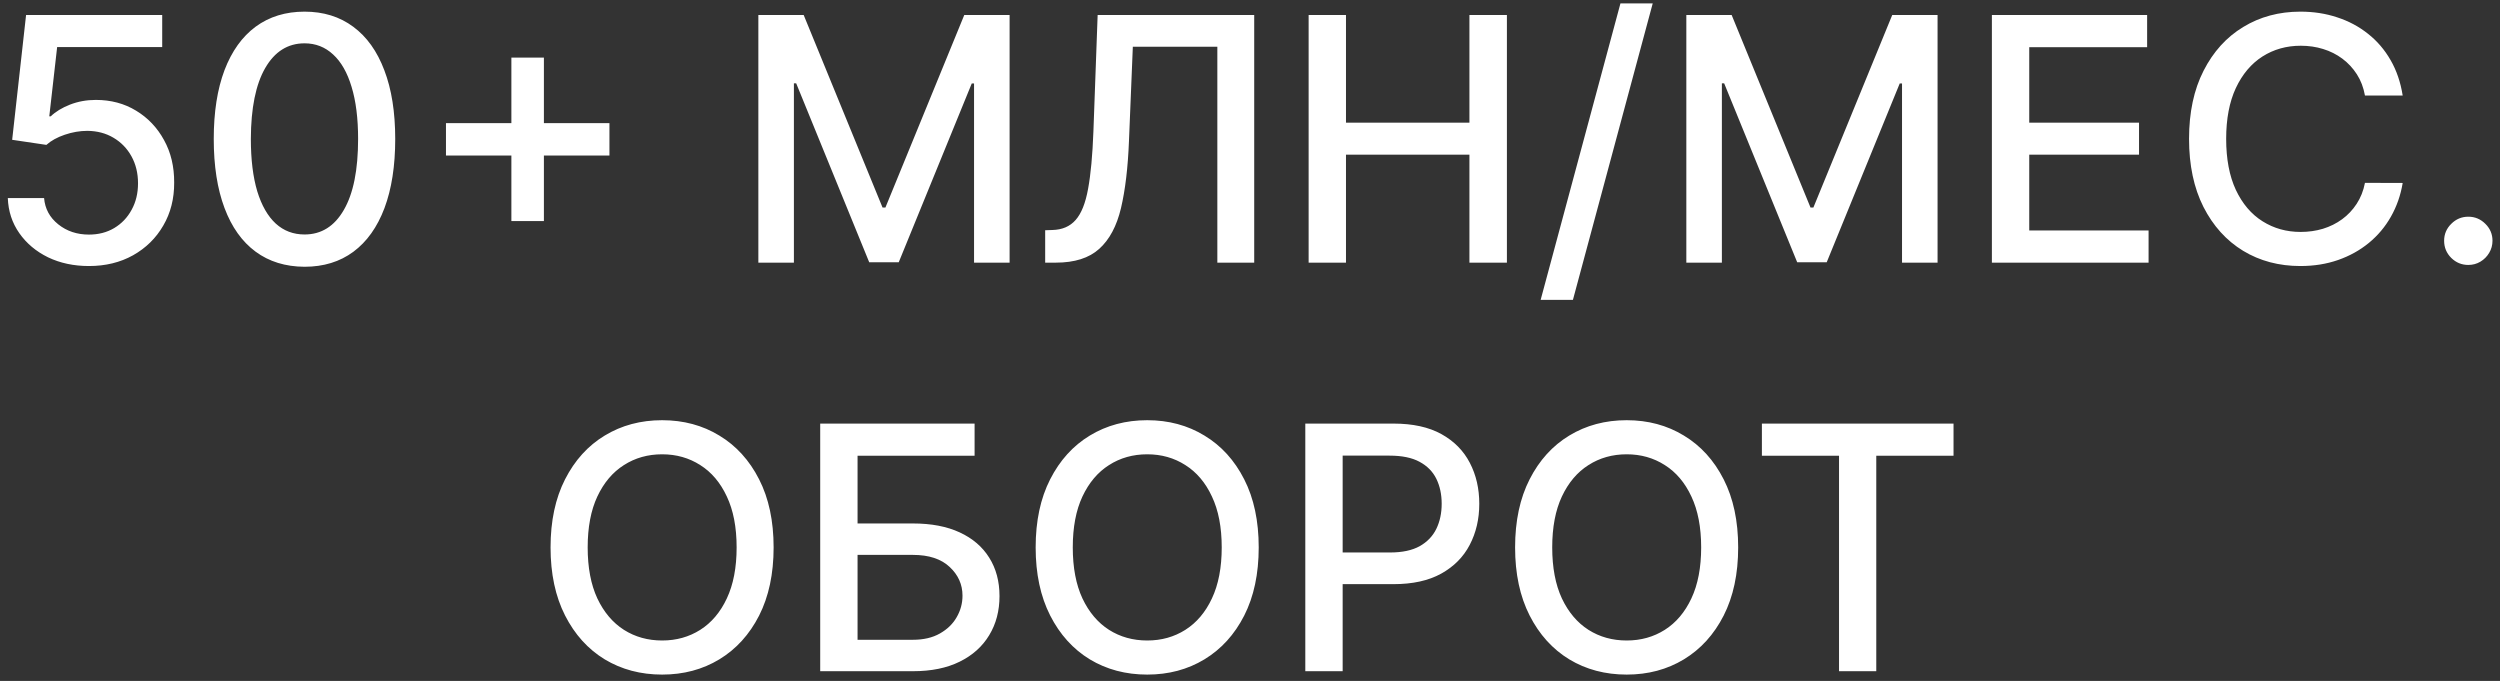 <?xml version="1.0" encoding="UTF-8"?> <svg xmlns="http://www.w3.org/2000/svg" width="257" height="70" viewBox="0 0 257 70" fill="none"><rect x="0" y="0" width="257" height="70" fill="#333333" stroke="none"/><path d="M9.143 27.348C7.585 27.348 6.185 27.05 4.942 26.453C3.707 25.848 2.721 25.02 1.984 23.967C1.246 22.915 0.853 21.713 0.803 20.363H4.532C4.623 21.457 5.108 22.356 5.986 23.06C6.864 23.764 7.917 24.116 9.143 24.116C10.121 24.116 10.987 23.893 11.741 23.445C12.503 22.99 13.1 22.364 13.53 21.569C13.97 20.773 14.189 19.866 14.189 18.847C14.189 17.811 13.965 16.887 13.518 16.075C13.07 15.263 12.453 14.625 11.666 14.161C10.887 13.697 9.992 13.461 8.981 13.452C8.211 13.452 7.436 13.585 6.657 13.85C5.878 14.115 5.249 14.463 4.768 14.894L1.251 14.372L2.68 1.545H16.675V4.839H5.874L5.066 11.961H5.215C5.713 11.48 6.371 11.079 7.192 10.755C8.02 10.432 8.907 10.271 9.851 10.271C11.401 10.271 12.78 10.639 13.99 11.377C15.208 12.114 16.165 13.121 16.861 14.397C17.566 15.665 17.914 17.123 17.905 18.772C17.914 20.421 17.541 21.892 16.787 23.184C16.041 24.477 15.005 25.496 13.68 26.242C12.362 26.979 10.85 27.348 9.143 27.348ZM31.307 27.423C29.343 27.414 27.665 26.896 26.273 25.869C24.881 24.841 23.816 23.346 23.079 21.382C22.341 19.418 21.973 17.053 21.973 14.285C21.973 11.526 22.341 9.169 23.079 7.213C23.825 5.258 24.894 3.766 26.286 2.739C27.686 1.711 29.36 1.197 31.307 1.197C33.254 1.197 34.924 1.715 36.316 2.751C37.708 3.779 38.773 5.27 39.51 7.226C40.256 9.173 40.629 11.526 40.629 14.285C40.629 17.061 40.26 19.431 39.523 21.395C38.785 23.35 37.72 24.846 36.328 25.881C34.936 26.909 33.262 27.423 31.307 27.423ZM31.307 24.104C33.03 24.104 34.377 23.263 35.346 21.581C36.324 19.899 36.813 17.467 36.813 14.285C36.813 12.172 36.589 10.387 36.142 8.928C35.703 7.462 35.069 6.351 34.24 5.597C33.42 4.835 32.442 4.454 31.307 4.454C29.592 4.454 28.245 5.299 27.267 6.989C26.29 8.68 25.797 11.112 25.788 14.285C25.788 16.406 26.008 18.2 26.447 19.667C26.895 21.125 27.529 22.231 28.349 22.985C29.169 23.731 30.155 24.104 31.307 24.104ZM52.57 22.724V5.92H55.913V22.724H52.57ZM45.846 15.988V12.657H62.65V15.988H45.846ZM77.959 1.545H82.62L90.724 21.332H91.022L99.126 1.545H103.787V27H100.132V8.58H99.896L92.389 26.963H89.356L81.849 8.568H81.613V27H77.959V1.545ZM107.444 27V23.669L108.189 23.644C109.2 23.619 109.996 23.275 110.576 22.613C111.164 21.95 111.591 20.881 111.856 19.406C112.129 17.931 112.312 15.963 112.403 13.502L112.838 1.545H128.933V27H125.143V4.802H116.455L116.057 14.521C115.949 17.247 115.676 19.538 115.237 21.395C114.798 23.242 114.052 24.639 113 25.583C111.955 26.528 110.468 27 108.538 27H107.444ZM134.527 27V1.545H138.367V12.607H151.057V1.545H154.91V27H151.057V15.901H138.367V27H134.527ZM169.899 0.352L161.696 30.828H158.378L166.581 0.352H169.899ZM173.355 1.545H178.015L186.119 21.332H186.417L194.521 1.545H199.182V27H195.528V8.58H195.292L187.785 26.963H184.752L177.245 8.568H177.009V27H173.355V1.545ZM204.766 27V1.545H220.725V4.852H208.606V12.607H219.892V15.901H208.606V23.694H220.874V27H204.766ZM246.996 9.823H243.118C242.969 8.995 242.692 8.265 242.286 7.636C241.88 7.006 241.383 6.471 240.794 6.032C240.206 5.593 239.547 5.262 238.818 5.038C238.097 4.814 237.331 4.702 236.519 4.702C235.052 4.702 233.739 5.071 232.579 5.809C231.427 6.546 230.515 7.627 229.844 9.053C229.181 10.478 228.85 12.218 228.85 14.273C228.85 16.344 229.181 18.093 229.844 19.518C230.515 20.943 231.431 22.02 232.591 22.749C233.751 23.479 235.056 23.843 236.506 23.843C237.31 23.843 238.072 23.735 238.793 23.52C239.522 23.296 240.181 22.969 240.769 22.538C241.358 22.107 241.855 21.581 242.261 20.959C242.675 20.33 242.961 19.609 243.118 18.797L246.996 18.809C246.789 20.061 246.387 21.212 245.791 22.265C245.202 23.309 244.444 24.212 243.516 24.974C242.596 25.728 241.544 26.312 240.359 26.727C239.174 27.141 237.882 27.348 236.481 27.348C234.277 27.348 232.314 26.826 230.59 25.782C228.867 24.73 227.508 23.226 226.513 21.27C225.527 19.315 225.034 16.982 225.034 14.273C225.034 11.555 225.531 9.222 226.526 7.275C227.52 5.32 228.879 3.82 230.602 2.776C232.326 1.724 234.286 1.197 236.481 1.197C237.832 1.197 239.091 1.392 240.26 1.782C241.436 2.163 242.493 2.726 243.429 3.472C244.366 4.209 245.14 5.113 245.753 6.181C246.367 7.242 246.781 8.456 246.996 9.823ZM253.742 27.236C253.063 27.236 252.479 26.996 251.99 26.515C251.501 26.026 251.256 25.438 251.256 24.75C251.256 24.071 251.501 23.491 251.99 23.01C252.479 22.521 253.063 22.277 253.742 22.277C254.422 22.277 255.006 22.521 255.495 23.01C255.984 23.491 256.228 24.071 256.228 24.75C256.228 25.206 256.112 25.625 255.88 26.006C255.656 26.379 255.358 26.677 254.985 26.901C254.612 27.124 254.198 27.236 253.742 27.236ZM79.528 56.273C79.528 58.99 79.031 61.327 78.037 63.283C77.043 65.23 75.679 66.73 73.948 67.782C72.224 68.826 70.264 69.348 68.069 69.348C65.865 69.348 63.897 68.826 62.165 67.782C60.441 66.73 59.083 65.226 58.088 63.27C57.094 61.315 56.597 58.982 56.597 56.273C56.597 53.555 57.094 51.222 58.088 49.275C59.083 47.32 60.441 45.82 62.165 44.776C63.897 43.724 65.865 43.197 68.069 43.197C70.264 43.197 72.224 43.724 73.948 44.776C75.679 45.82 77.043 47.32 78.037 49.275C79.031 51.222 79.528 53.555 79.528 56.273ZM75.725 56.273C75.725 54.201 75.389 52.457 74.718 51.04C74.055 49.615 73.144 48.538 71.984 47.809C70.832 47.071 69.527 46.702 68.069 46.702C66.602 46.702 65.293 47.071 64.141 47.809C62.989 48.538 62.078 49.615 61.407 51.04C60.744 52.457 60.413 54.201 60.413 56.273C60.413 58.344 60.744 60.093 61.407 61.518C62.078 62.935 62.989 64.012 64.141 64.749C65.293 65.478 66.602 65.843 68.069 65.843C69.527 65.843 70.832 65.478 71.984 64.749C73.144 64.012 74.055 62.935 74.718 61.518C75.389 60.093 75.725 58.344 75.725 56.273ZM84.317 69V43.545H100.188V46.852H88.157V53.812H93.85C95.739 53.812 97.342 54.118 98.66 54.731C99.985 55.345 100.996 56.211 101.692 57.329C102.397 58.448 102.749 59.765 102.749 61.282C102.749 62.798 102.397 64.136 101.692 65.296C100.996 66.456 99.985 67.364 98.66 68.018C97.342 68.673 95.739 69 93.85 69H84.317ZM88.157 65.769H93.85C94.943 65.769 95.867 65.553 96.621 65.122C97.383 64.691 97.959 64.132 98.349 63.444C98.747 62.757 98.945 62.019 98.945 61.232C98.945 60.088 98.506 59.106 97.628 58.286C96.75 57.458 95.49 57.043 93.85 57.043H88.157V65.769ZM129.396 56.273C129.396 58.99 128.899 61.327 127.905 63.283C126.911 65.23 125.548 66.73 123.816 67.782C122.092 68.826 120.133 69.348 117.937 69.348C115.733 69.348 113.765 68.826 112.033 67.782C110.31 66.73 108.951 65.226 107.956 63.27C106.962 61.315 106.465 58.982 106.465 56.273C106.465 53.555 106.962 51.222 107.956 49.275C108.951 47.32 110.31 45.82 112.033 44.776C113.765 43.724 115.733 43.197 117.937 43.197C120.133 43.197 122.092 43.724 123.816 44.776C125.548 45.82 126.911 47.32 127.905 49.275C128.899 51.222 129.396 53.555 129.396 56.273ZM125.593 56.273C125.593 54.201 125.258 52.457 124.586 51.04C123.924 49.615 123.012 48.538 121.852 47.809C120.7 47.071 119.395 46.702 117.937 46.702C116.47 46.702 115.161 47.071 114.009 47.809C112.858 48.538 111.946 49.615 111.275 51.04C110.612 52.457 110.281 54.201 110.281 56.273C110.281 58.344 110.612 60.093 111.275 61.518C111.946 62.935 112.858 64.012 114.009 64.749C115.161 65.478 116.47 65.843 117.937 65.843C119.395 65.843 120.7 65.478 121.852 64.749C123.012 64.012 123.924 62.935 124.586 61.518C125.258 60.093 125.593 58.344 125.593 56.273ZM134.185 69V43.545H143.258C145.238 43.545 146.879 43.906 148.18 44.627C149.481 45.348 150.454 46.334 151.101 47.585C151.747 48.828 152.07 50.228 152.07 51.786C152.07 53.352 151.743 54.761 151.088 56.012C150.442 57.255 149.464 58.241 148.155 58.97C146.854 59.691 145.217 60.051 143.245 60.051H137.006V56.795H142.897C144.149 56.795 145.164 56.579 145.943 56.148C146.721 55.709 147.293 55.113 147.658 54.359C148.022 53.605 148.205 52.747 148.205 51.786C148.205 50.825 148.022 49.971 147.658 49.225C147.293 48.48 146.717 47.896 145.93 47.473C145.151 47.05 144.124 46.839 142.848 46.839H138.025V69H134.185ZM178.684 56.273C178.684 58.99 178.186 61.327 177.192 63.283C176.198 65.23 174.835 66.73 173.103 67.782C171.379 68.826 169.42 69.348 167.224 69.348C165.02 69.348 163.052 68.826 161.32 67.782C159.597 66.73 158.238 65.226 157.244 63.27C156.249 61.315 155.752 58.982 155.752 56.273C155.752 53.555 156.249 51.222 157.244 49.275C158.238 47.32 159.597 45.82 161.32 44.776C163.052 43.724 165.02 43.197 167.224 43.197C169.42 43.197 171.379 43.724 173.103 44.776C174.835 45.82 176.198 47.32 177.192 49.275C178.186 51.222 178.684 53.555 178.684 56.273ZM174.88 56.273C174.88 54.201 174.545 52.457 173.874 51.04C173.211 49.615 172.299 48.538 171.139 47.809C169.987 47.071 168.682 46.702 167.224 46.702C165.757 46.702 164.448 47.071 163.296 47.809C162.145 48.538 161.233 49.615 160.562 51.04C159.899 52.457 159.568 54.201 159.568 56.273C159.568 58.344 159.899 60.093 160.562 61.518C161.233 62.935 162.145 64.012 163.296 64.749C164.448 65.478 165.757 65.843 167.224 65.843C168.682 65.843 169.987 65.478 171.139 64.749C172.299 64.012 173.211 62.935 173.874 61.518C174.545 60.093 174.88 58.344 174.88 56.273ZM181.123 46.852V43.545H200.823V46.852H192.881V69H189.052V46.852H181.123Z" fill="white"></path></svg> 